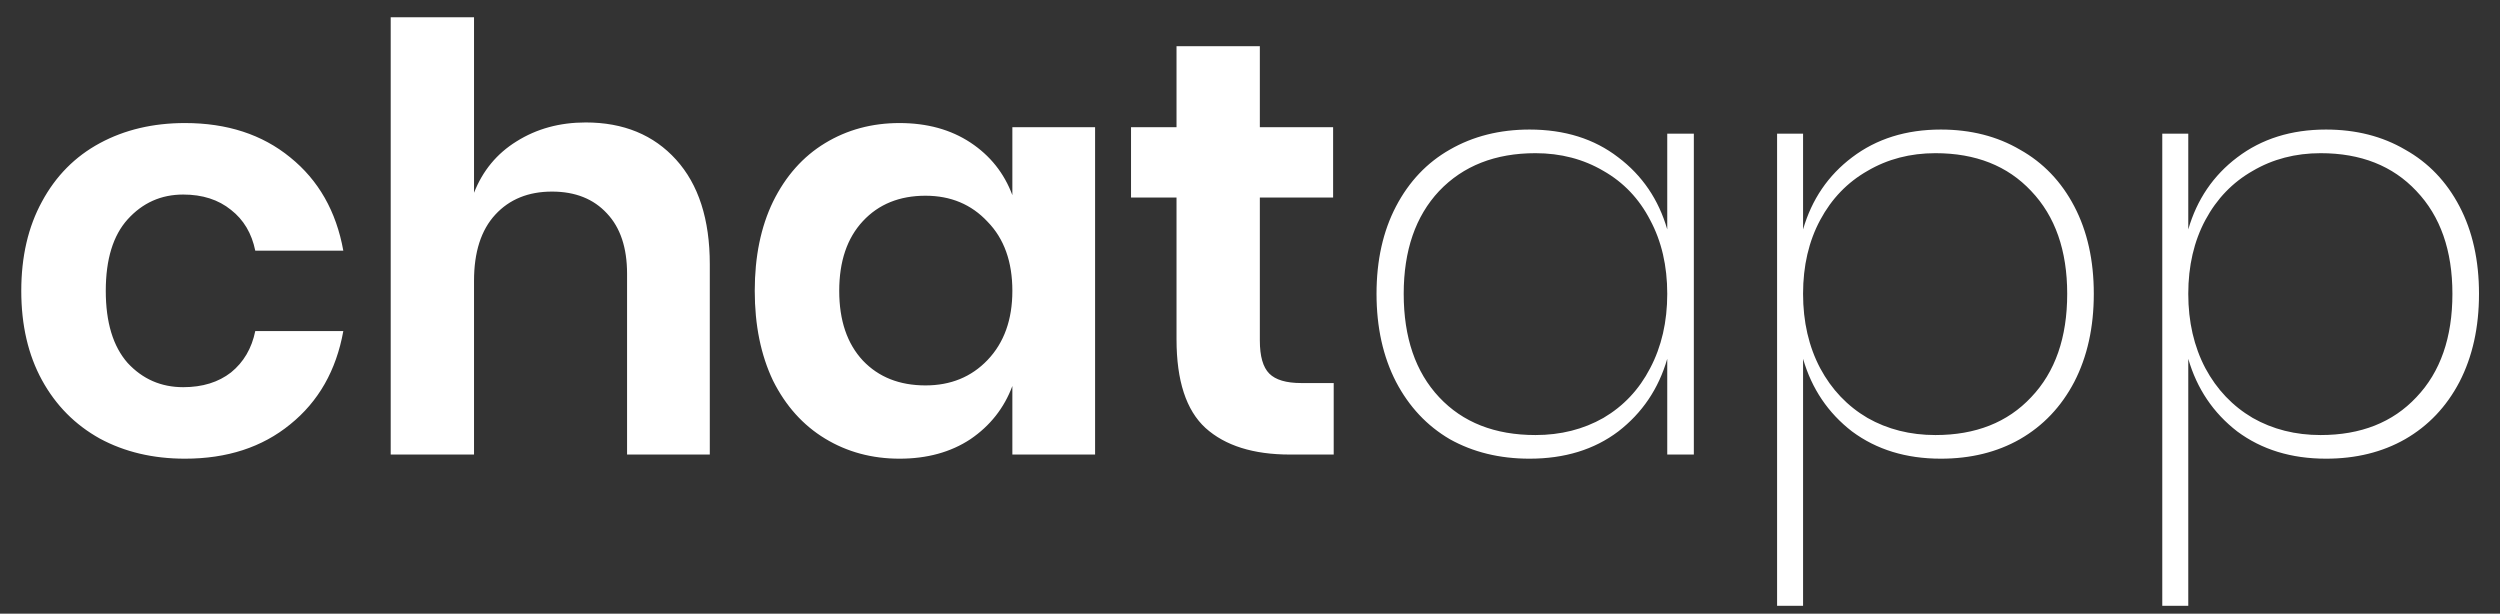<svg width="110" height="27" viewBox="0 0 110 27" fill="none" xmlns="http://www.w3.org/2000/svg">
<rect x="0" y="0" width="110" height="27" fill="#333333" stroke="none"/>
<path d="M8.138 5.414C9.993 5.414 11.535 5.917 12.766 6.922C14.014 7.927 14.794 9.297 15.106 11.03H11.232C11.076 10.267 10.721 9.669 10.166 9.236C9.611 8.785 8.909 8.56 8.06 8.56C7.089 8.56 6.275 8.924 5.616 9.652C4.975 10.363 4.654 11.411 4.654 12.798C4.654 14.185 4.975 15.242 5.616 15.97C6.275 16.681 7.089 17.036 8.06 17.036C8.909 17.036 9.611 16.819 10.166 16.386C10.721 15.935 11.076 15.329 11.232 14.566H15.106C14.794 16.299 14.014 17.669 12.766 18.674C11.535 19.679 9.993 20.182 8.138 20.182C6.734 20.182 5.486 19.887 4.394 19.298C3.302 18.691 2.453 17.833 1.846 16.724C1.239 15.615 0.936 14.306 0.936 12.798C0.936 11.29 1.239 9.981 1.846 8.872C2.453 7.745 3.302 6.887 4.394 6.298C5.486 5.709 6.734 5.414 8.138 5.414ZM25.771 5.388C27.435 5.388 28.761 5.934 29.749 7.026C30.737 8.118 31.231 9.652 31.231 11.628V20H27.591V12.044C27.591 10.9 27.296 10.016 26.707 9.392C26.117 8.751 25.311 8.43 24.289 8.43C23.249 8.43 22.417 8.768 21.793 9.444C21.169 10.12 20.857 11.091 20.857 12.356V20H17.191V0.76H20.857V8.482C21.238 7.511 21.862 6.757 22.729 6.22C23.613 5.665 24.627 5.388 25.771 5.388ZM39.578 5.414C40.792 5.414 41.832 5.7 42.699 6.272C43.565 6.844 44.181 7.615 44.544 8.586V5.596H48.184V20H44.544V16.984C44.181 17.955 43.565 18.735 42.699 19.324C41.832 19.896 40.792 20.182 39.578 20.182C38.365 20.182 37.273 19.887 36.303 19.298C35.332 18.709 34.569 17.859 34.014 16.75C33.477 15.623 33.209 14.306 33.209 12.798C33.209 11.29 33.477 9.981 34.014 8.872C34.569 7.745 35.332 6.887 36.303 6.298C37.273 5.709 38.365 5.414 39.578 5.414ZM40.722 8.612C39.578 8.612 38.66 8.985 37.967 9.73C37.273 10.475 36.926 11.498 36.926 12.798C36.926 14.098 37.273 15.121 37.967 15.866C38.66 16.594 39.578 16.958 40.722 16.958C41.832 16.958 42.742 16.585 43.453 15.84C44.181 15.077 44.544 14.063 44.544 12.798C44.544 11.515 44.181 10.501 43.453 9.756C42.742 8.993 41.832 8.612 40.722 8.612ZM58.683 16.854V20H56.759C55.147 20 53.907 19.61 53.041 18.83C52.191 18.05 51.767 16.75 51.767 14.93V8.69H49.765V5.596H51.767V2.034H55.433V5.596H58.657V8.69H55.433V14.982C55.433 15.675 55.572 16.161 55.849 16.438C56.126 16.715 56.594 16.854 57.253 16.854H58.683ZM67.301 5.7C68.844 5.7 70.144 6.107 71.201 6.922C72.258 7.719 72.978 8.777 73.359 10.094V5.882H74.529V20H73.359V15.788C72.978 17.105 72.258 18.171 71.201 18.986C70.144 19.783 68.844 20.182 67.301 20.182C65.984 20.182 64.814 19.896 63.791 19.324C62.785 18.735 61.997 17.894 61.425 16.802C60.853 15.693 60.567 14.401 60.567 12.928C60.567 11.455 60.853 10.172 61.425 9.08C61.997 7.988 62.785 7.156 63.791 6.584C64.814 5.995 65.984 5.7 67.301 5.7ZM67.561 6.74C65.793 6.74 64.38 7.295 63.323 8.404C62.283 9.513 61.763 11.021 61.763 12.928C61.763 14.852 62.283 16.369 63.323 17.478C64.363 18.587 65.775 19.142 67.561 19.142C68.67 19.142 69.667 18.891 70.551 18.388C71.435 17.868 72.12 17.14 72.605 16.204C73.108 15.251 73.359 14.159 73.359 12.928C73.359 11.697 73.108 10.614 72.605 9.678C72.12 8.742 71.435 8.023 70.551 7.52C69.667 7 68.67 6.74 67.561 6.74ZM85.394 5.7C86.711 5.7 87.872 5.995 88.877 6.584C89.9 7.156 90.698 7.988 91.269 9.08C91.841 10.172 92.127 11.455 92.127 12.928C92.127 14.401 91.841 15.693 91.269 16.802C90.698 17.894 89.9 18.735 88.877 19.324C87.872 19.896 86.711 20.182 85.394 20.182C83.868 20.182 82.568 19.783 81.493 18.986C80.436 18.171 79.717 17.105 79.335 15.788V26.656H78.192V5.882H79.335V10.094C79.717 8.777 80.436 7.719 81.493 6.922C82.568 6.107 83.868 5.7 85.394 5.7ZM85.159 6.74C84.05 6.74 83.053 7 82.169 7.52C81.285 8.023 80.592 8.742 80.09 9.678C79.587 10.614 79.335 11.697 79.335 12.928C79.335 14.159 79.587 15.251 80.09 16.204C80.592 17.14 81.285 17.868 82.169 18.388C83.053 18.891 84.05 19.142 85.159 19.142C86.927 19.142 88.332 18.587 89.371 17.478C90.429 16.369 90.957 14.852 90.957 12.928C90.957 11.021 90.429 9.513 89.371 8.404C88.332 7.295 86.927 6.74 85.159 6.74ZM102.342 5.7C103.66 5.7 104.821 5.995 105.826 6.584C106.849 7.156 107.646 7.988 108.218 9.08C108.79 10.172 109.076 11.455 109.076 12.928C109.076 14.401 108.79 15.693 108.218 16.802C107.646 17.894 106.849 18.735 105.826 19.324C104.821 19.896 103.66 20.182 102.342 20.182C100.817 20.182 99.517 19.783 98.442 18.986C97.385 18.171 96.666 17.105 96.284 15.788V26.656H95.14V5.882H96.284V10.094C96.666 8.777 97.385 7.719 98.442 6.922C99.517 6.107 100.817 5.7 102.342 5.7ZM102.108 6.74C100.999 6.74 100.002 7 99.118 7.52C98.234 8.023 97.541 8.742 97.038 9.678C96.536 10.614 96.284 11.697 96.284 12.928C96.284 14.159 96.536 15.251 97.038 16.204C97.541 17.14 98.234 17.868 99.118 18.388C100.002 18.891 100.999 19.142 102.108 19.142C103.876 19.142 105.28 18.587 106.32 17.478C107.378 16.369 107.906 14.852 107.906 12.928C107.906 11.021 107.378 9.513 106.32 8.404C105.28 7.295 103.876 6.74 102.108 6.74Z" fill="white"/>
</svg>
